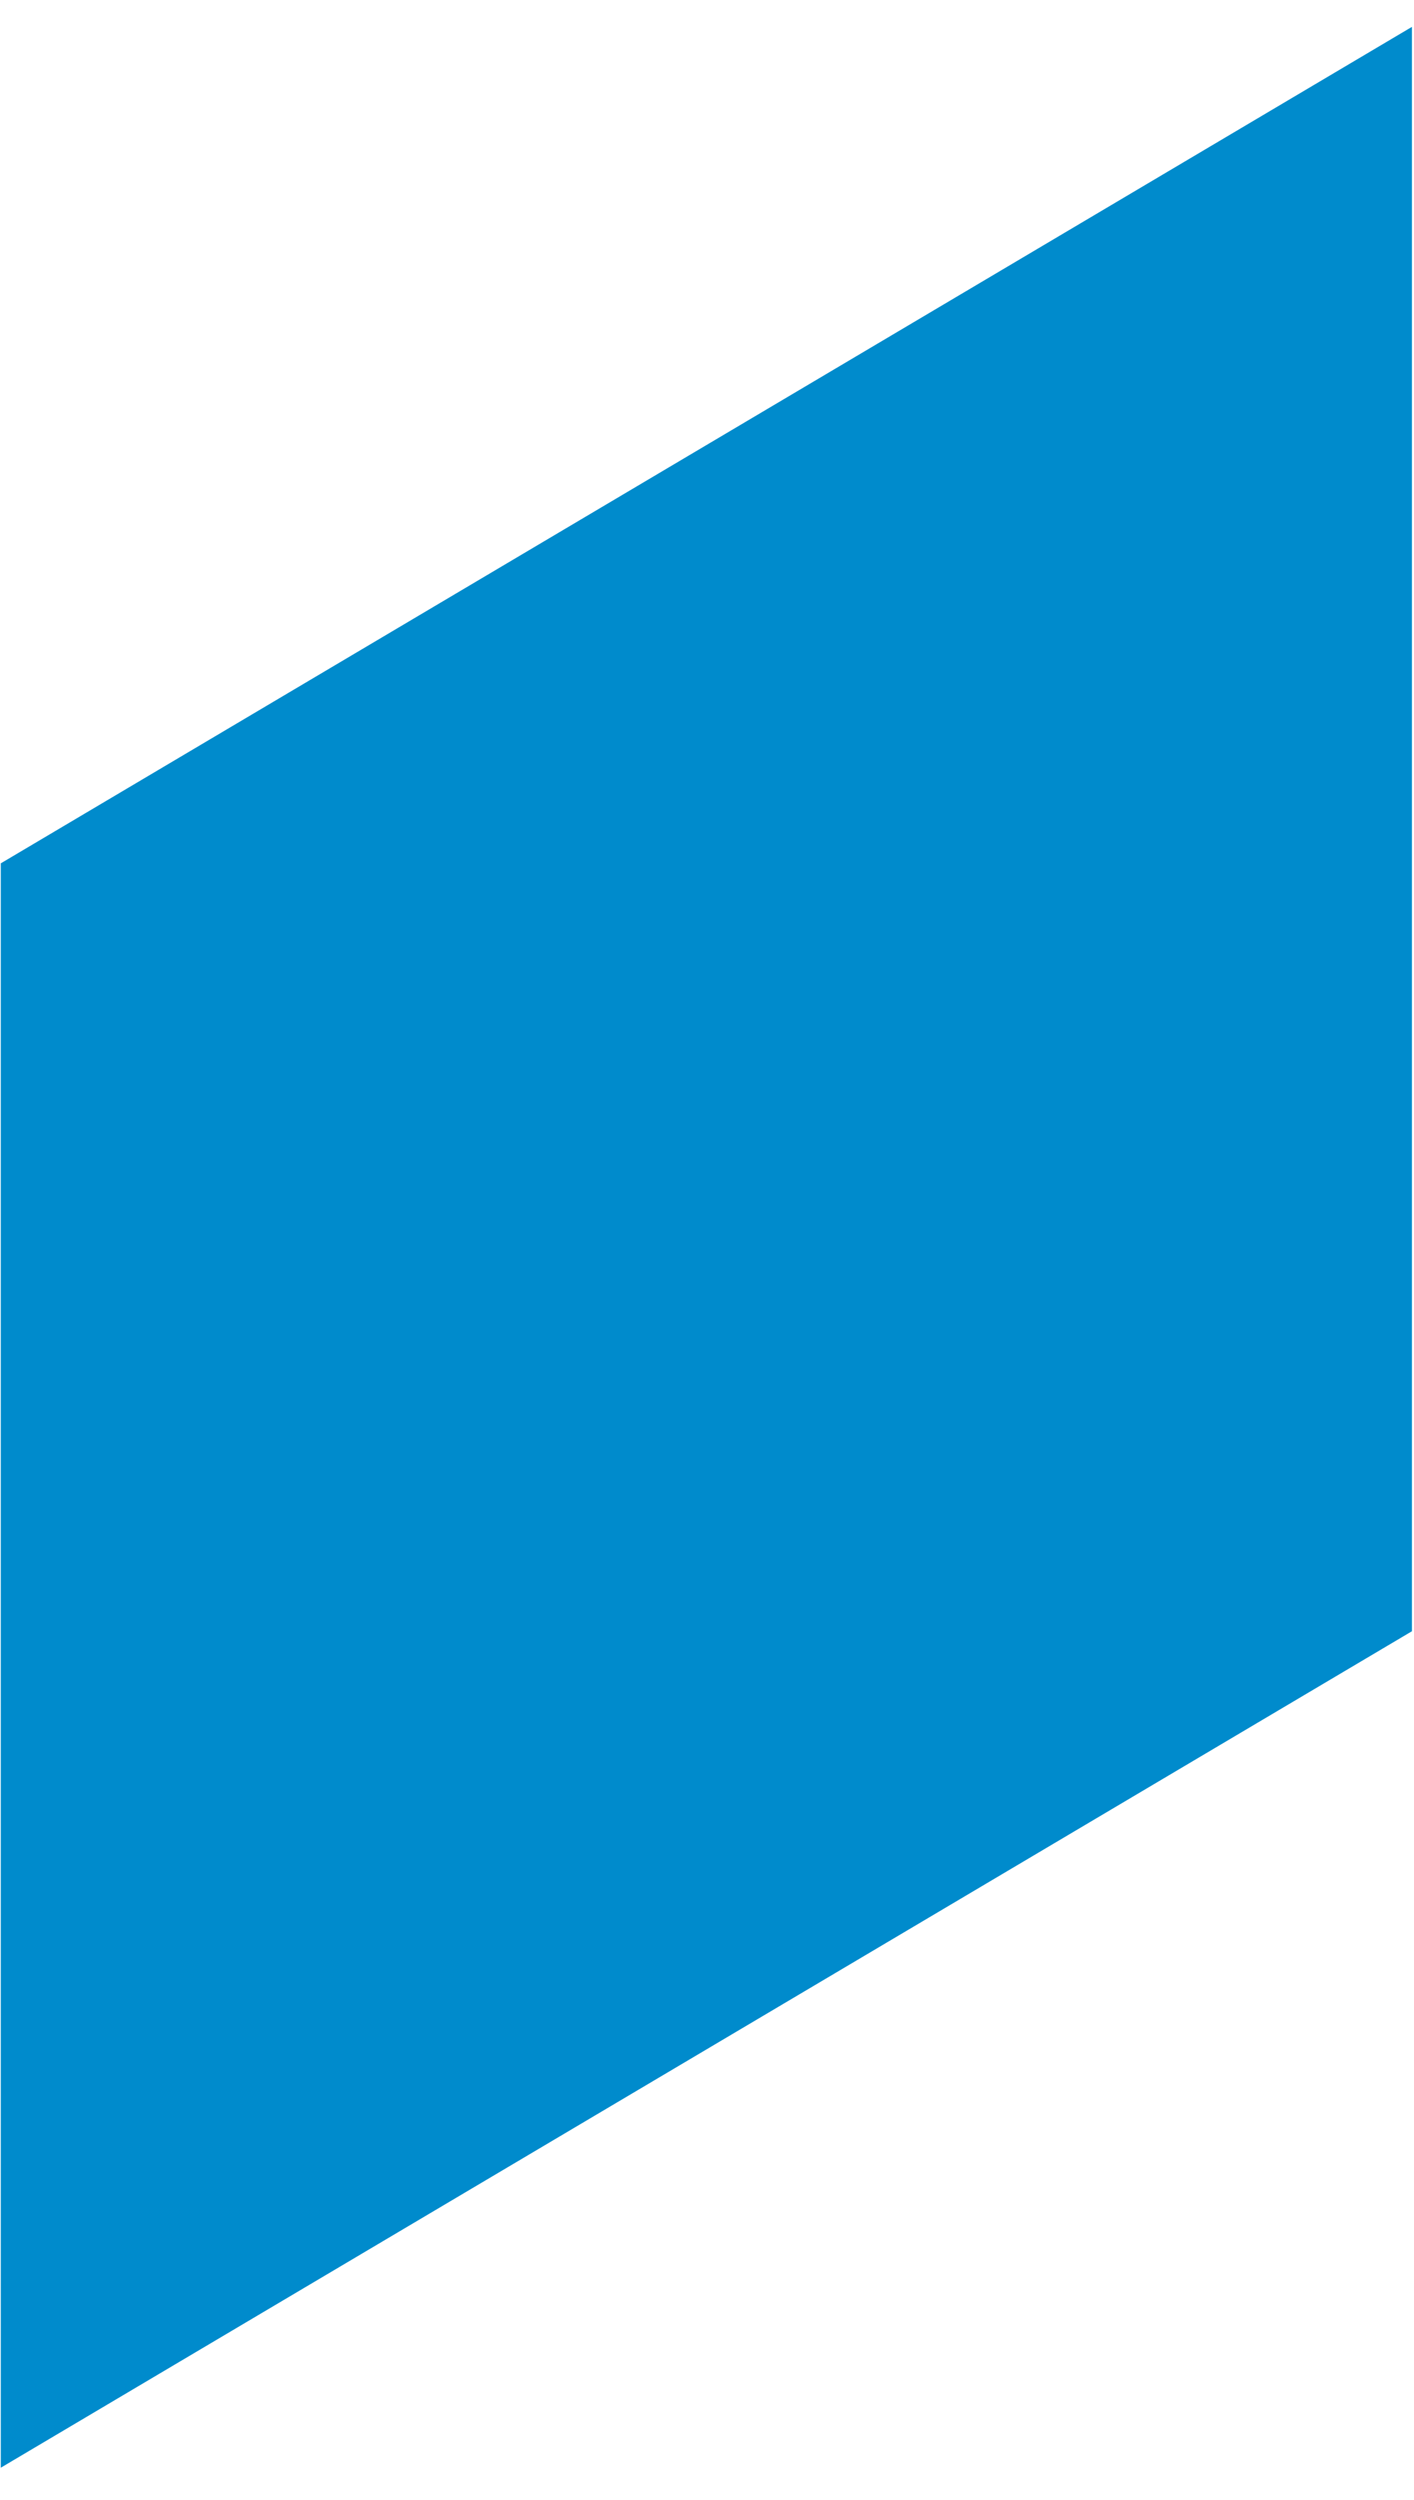 <svg xmlns="http://www.w3.org/2000/svg" xmlns:xlink="http://www.w3.org/1999/xlink" width="168" viewBox="0 0 126 222.75" height="297" preserveAspectRatio="xMidYMid meet"><defs><clipPath id="36685b0f6f"><path d="M 0.07 2 L 125.816 2 L 125.816 221 L 0.07 221 Z M 0.07 2 " clip-rule="nonzero"></path></clipPath></defs><g clip-path="url(#36685b0f6f)"><path fill="#008bcc" d="M -0.535 77.289 L 125.934 2.324 L 125.934 145.285 L -0.535 220.25 Z M -0.535 77.289 " fill-opacity="1" fill-rule="nonzero"></path></g></svg>